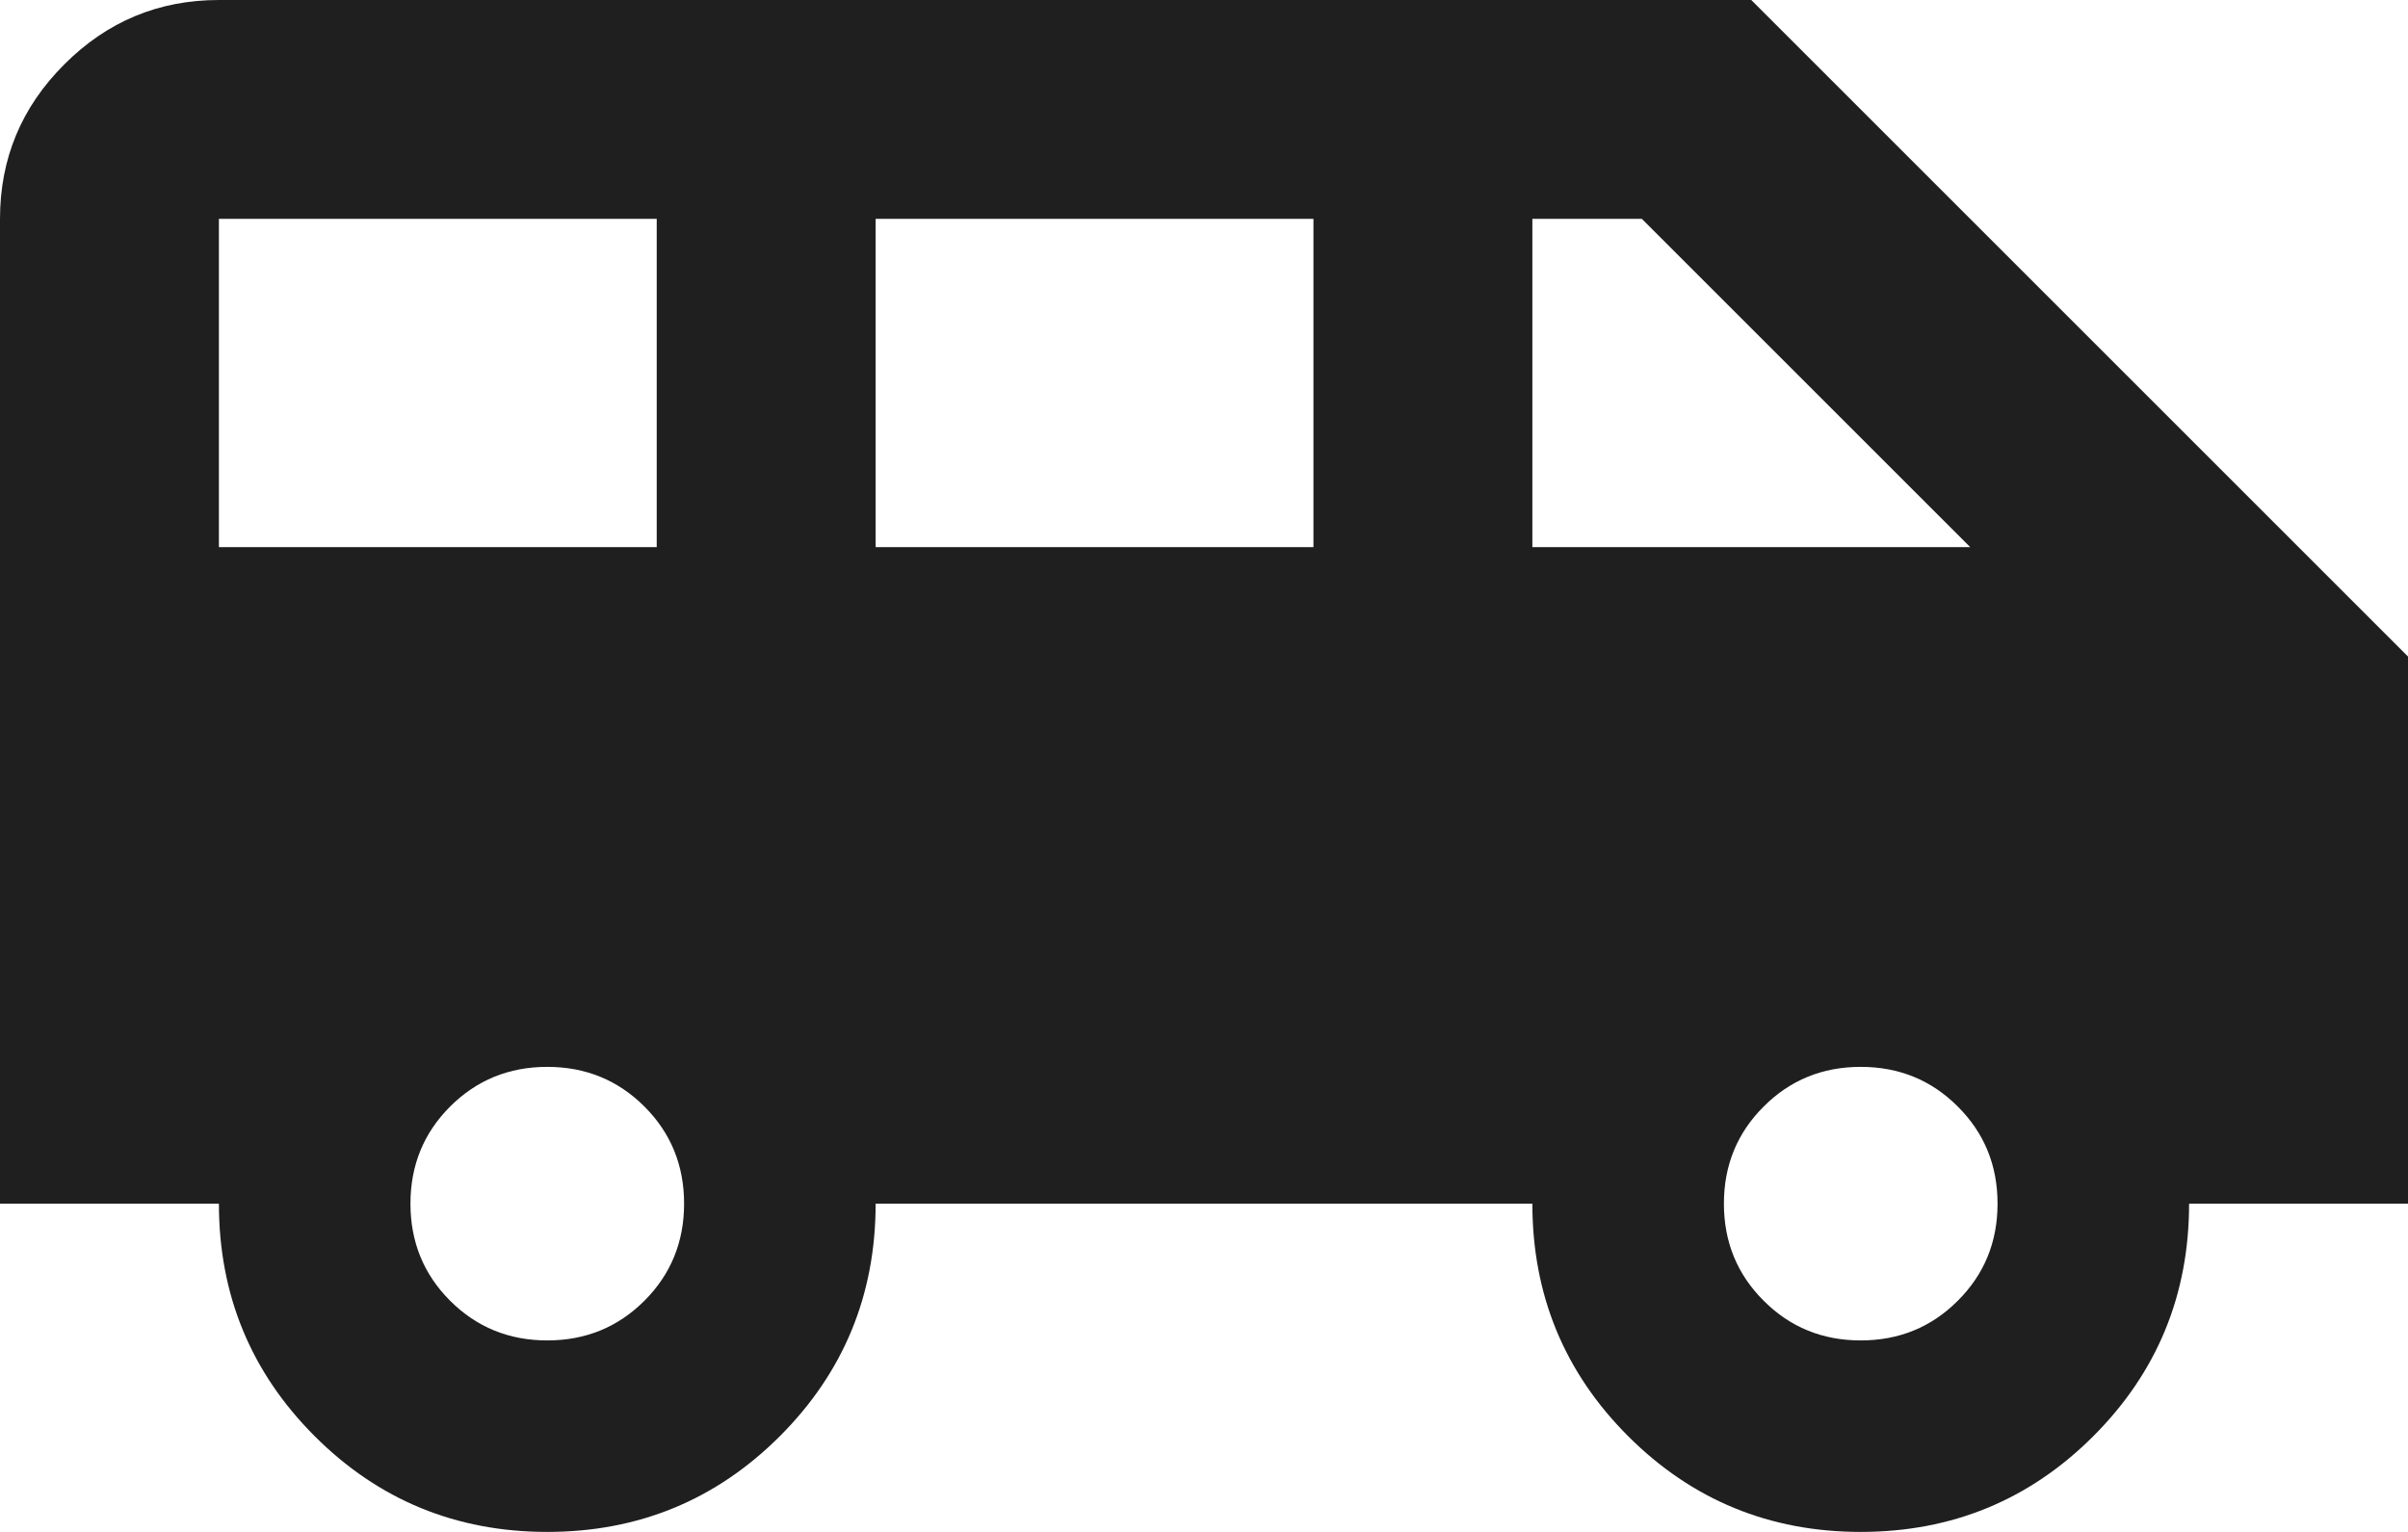 <?xml version="1.0" encoding="utf-8"?>
<svg xmlns="http://www.w3.org/2000/svg" fill="none" height="100%" overflow="visible" preserveAspectRatio="none" style="display: block;" viewBox="0 0 22 14" width="100%">
<path d="M5 14C4.167 14 3.458 13.708 2.875 13.125C2.292 12.542 2 11.833 2 11H0V2C0 1.45 0.196 0.979 0.588 0.588C0.979 0.196 1.45 0 2 0H16L22 6V11H20C20 11.833 19.708 12.542 19.125 13.125C18.542 13.708 17.833 14 17 14C16.167 14 15.458 13.708 14.875 13.125C14.292 12.542 14 11.833 14 11H8C8 11.833 7.708 12.542 7.125 13.125C6.542 13.708 5.833 14 5 14ZM14 5H18L15 2H14V5ZM8 5H12V2H8V5ZM2 5H6V2H2V5ZM5 12.25C5.35 12.25 5.646 12.129 5.888 11.887C6.129 11.646 6.25 11.35 6.25 11C6.25 10.65 6.129 10.354 5.888 10.113C5.646 9.871 5.35 9.75 5 9.75C4.65 9.75 4.354 9.871 4.112 10.113C3.871 10.354 3.75 10.65 3.75 11C3.75 11.35 3.871 11.646 4.112 11.887C4.354 12.129 4.65 12.25 5 12.25ZM17 12.25C17.35 12.25 17.646 12.129 17.887 11.887C18.129 11.646 18.25 11.35 18.25 11C18.25 10.65 18.129 10.354 17.887 10.113C17.646 9.871 17.35 9.75 17 9.75C16.65 9.75 16.354 9.871 16.113 10.113C15.871 10.354 15.75 10.65 15.75 11C15.75 11.35 15.871 11.646 16.113 11.887C16.354 12.129 16.65 12.25 17 12.25Z" fill="#1F1F1F" id="Vector"/>
</svg>